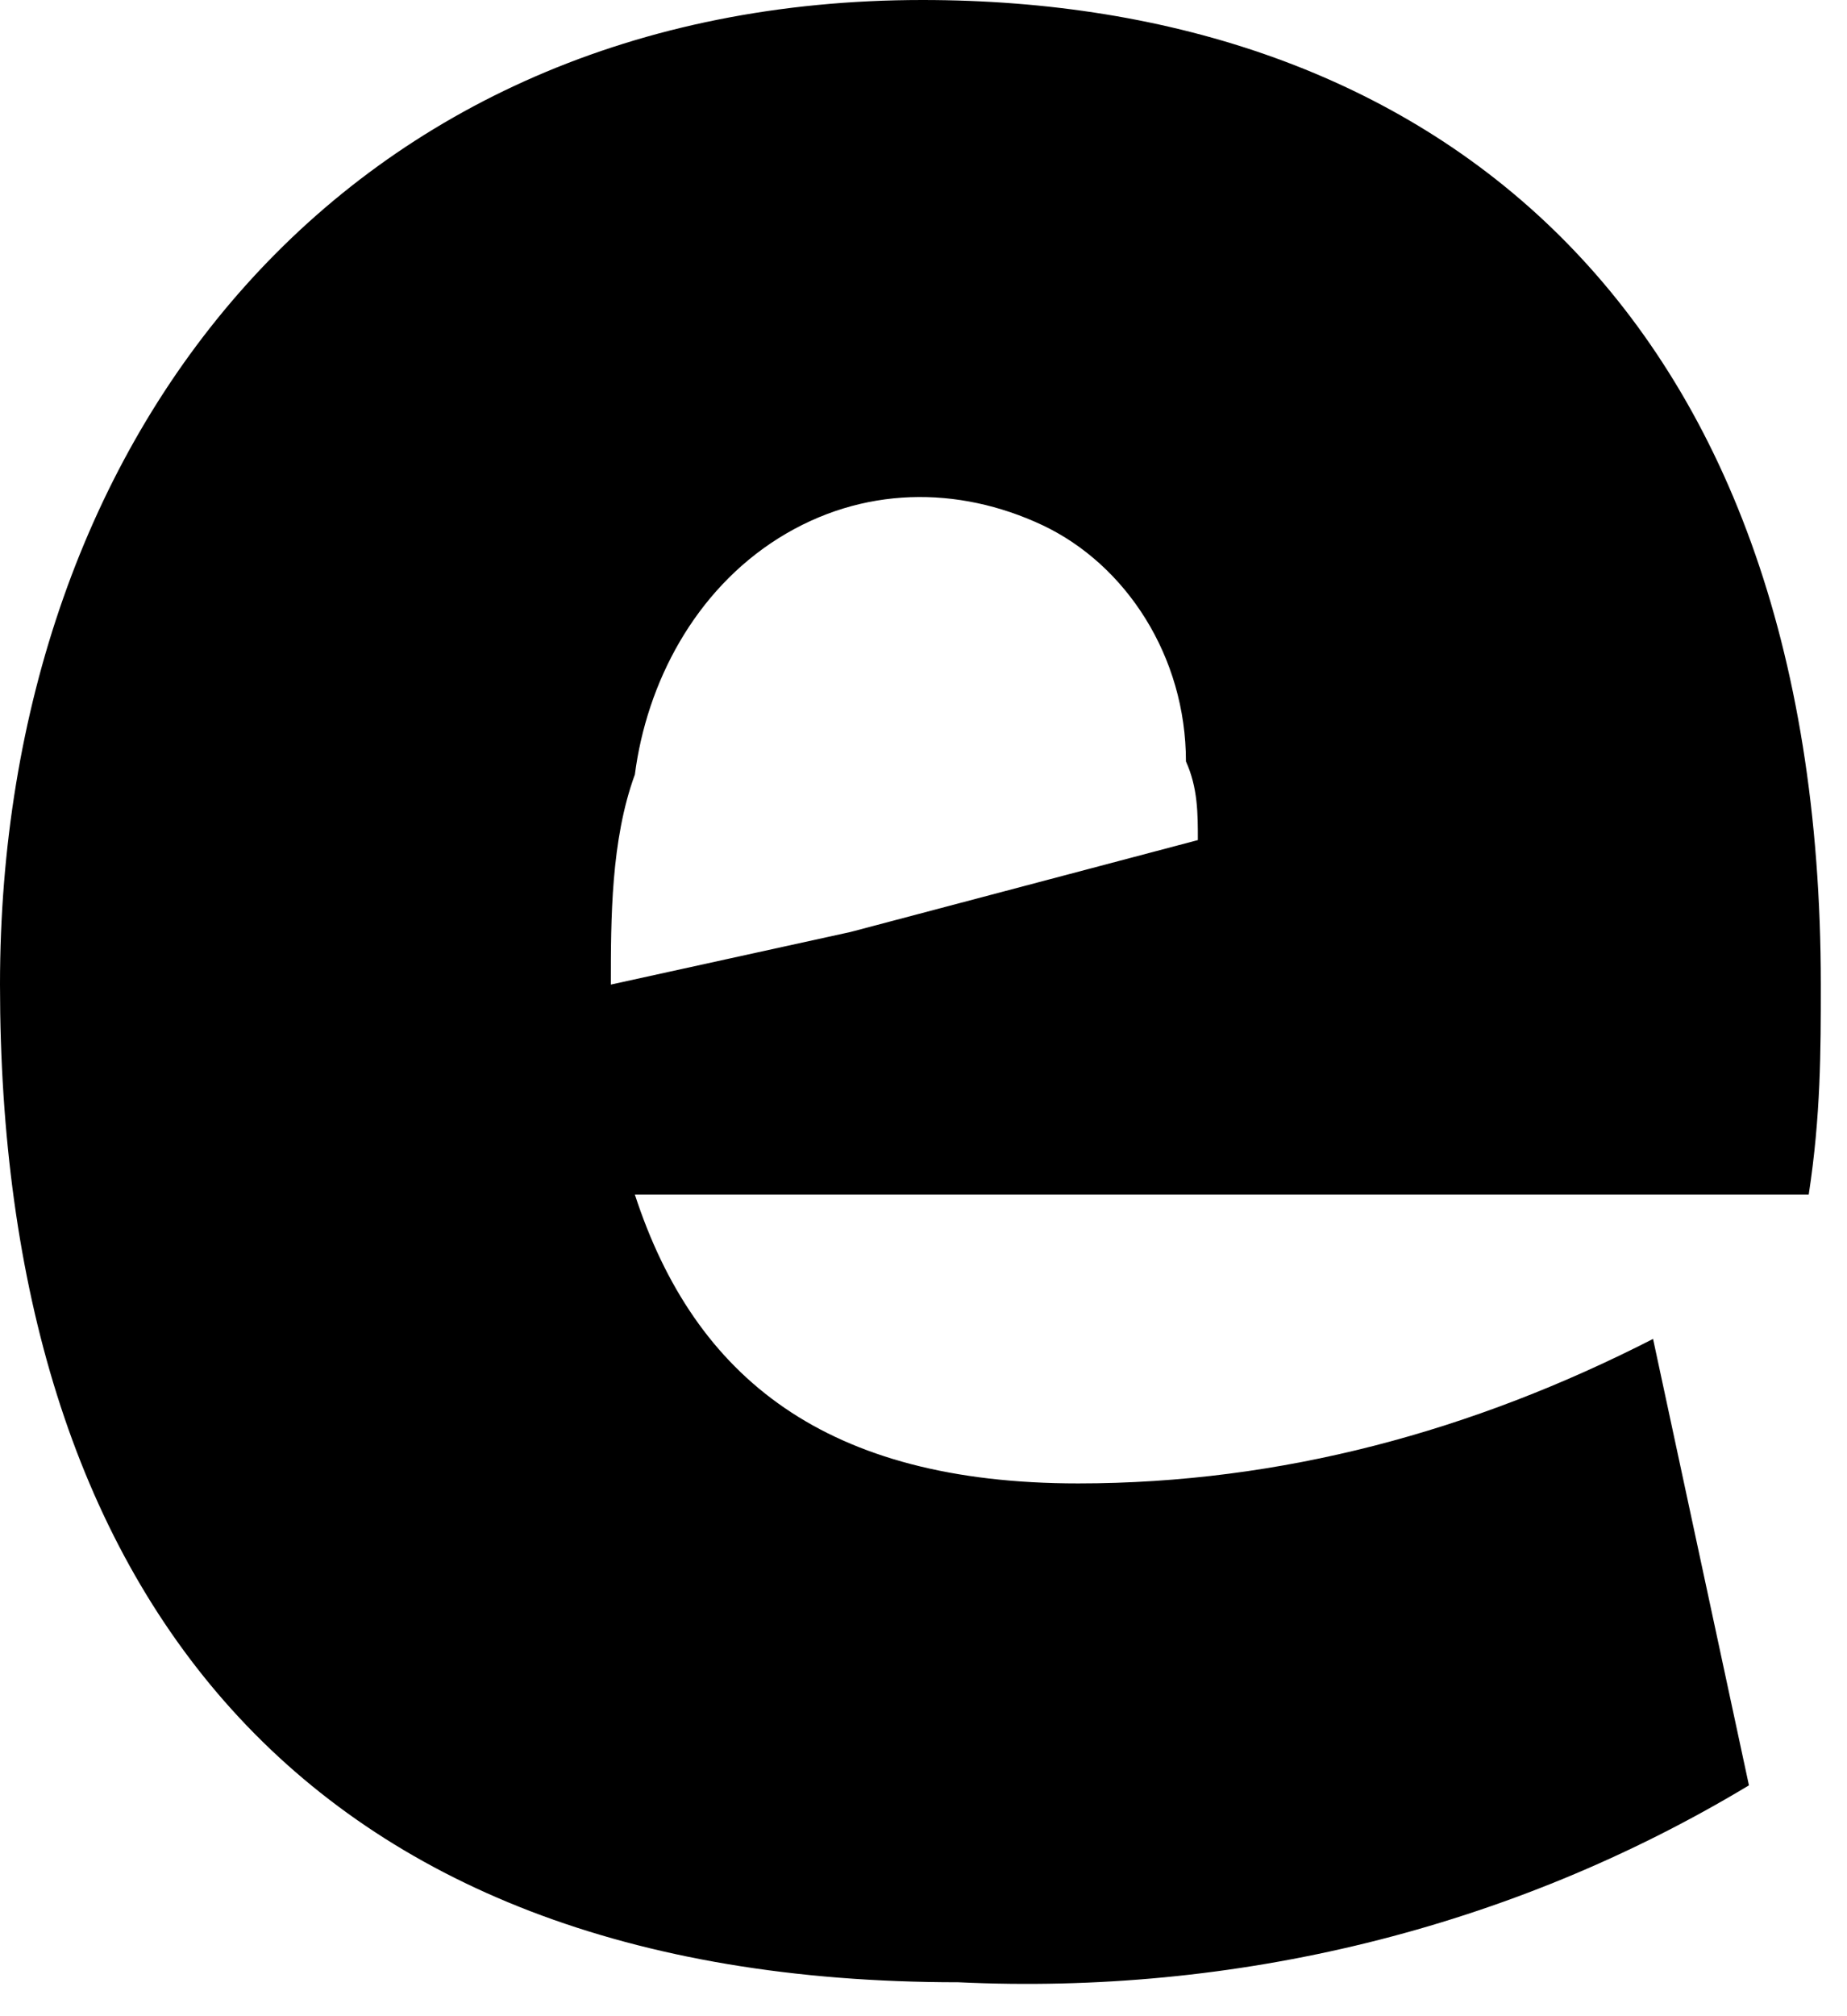 <?xml version="1.0" encoding="utf-8"?>
<svg xmlns="http://www.w3.org/2000/svg" fill="none" height="100%" overflow="visible" preserveAspectRatio="none" style="display: block;" viewBox="0 0 11 12" width="100%">
<path d="M10.844 5.86C10.844 1.797 8.489 0 5.493 0C2.069 0 0 2.578 0 5.86C0 9.454 1.783 11.798 5.707 11.798C7.348 11.876 8.989 11.485 10.416 10.626L9.845 7.969C8.775 8.516 7.633 8.829 6.421 8.829C4.922 8.829 4.138 8.204 3.781 7.11H10.772C10.844 6.641 10.844 6.251 10.844 5.86ZM7.134 5L5.065 5.547L3.638 5.86C3.638 5.469 3.638 5 3.781 4.61C3.852 4.063 4.138 3.516 4.637 3.203C5.136 2.891 5.707 2.891 6.207 3.125C6.706 3.36 7.063 3.907 7.063 4.532C7.134 4.688 7.134 4.844 7.134 5Z" fill="black" id="Vector"/>
</svg>